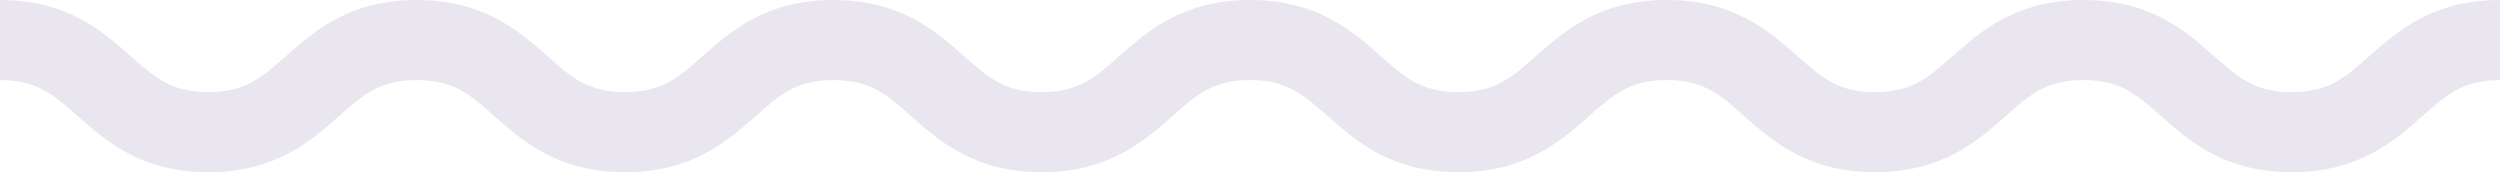 <svg xmlns="http://www.w3.org/2000/svg" width="1040" height="71.626" viewBox="0 0 1040 71.626">
  <g id="Group_108457" data-name="Group 108457" transform="translate(-1302 -121.843)">
    <g id="Group_108748" data-name="Group 108748">
      <path id="Path_144739" data-name="Path 144739" d="M86.671,71.626c27.975,0,42.609-12.938,54.368-23.334,10.2-9.019,16.942-14.978,32.3-14.978s22.1,5.959,32.3,14.978c11.758,10.4,26.392,23.334,54.366,23.334s42.607-12.938,54.365-23.334c10.2-9.019,16.94-14.978,32.3-14.978s22.1,5.959,32.3,14.978c11.758,10.4,26.392,23.334,54.366,23.334S475.943,58.689,487.7,48.293c10.2-9.019,16.94-14.978,32.3-14.978V0c-27.974,0-42.608,12.938-54.366,23.334-10.2,9.019-16.941,14.978-32.3,14.978s-22.1-5.959-32.3-14.978C389.278,12.938,374.645,0,346.671,0s-42.608,12.938-54.365,23.334c-10.2,9.019-16.941,14.978-32.3,14.978s-22.1-5.959-32.3-14.978C215.949,12.938,201.315,0,173.341,0s-42.609,12.938-54.368,23.334c-10.2,9.019-16.942,14.978-32.3,14.978s-22.1-5.959-32.3-14.978C42.609,12.938,27.976,0,0,0V33.315c15.361,0,22.1,5.959,32.3,14.978,11.76,10.4,26.393,23.333,54.368,23.333" transform="translate(1302 121.843)" fill="rgba(196,187,213,0.37)"/>
      <path id="Path_144741" data-name="Path 144741" d="M86.671,71.626c27.975,0,42.609-12.938,54.368-23.334,10.2-9.019,16.942-14.978,32.3-14.978s22.1,5.959,32.3,14.978c11.758,10.4,26.392,23.334,54.366,23.334s42.607-12.938,54.365-23.334c10.2-9.019,16.94-14.978,32.3-14.978s22.1,5.959,32.3,14.978c11.758,10.4,26.392,23.334,54.366,23.334S475.943,58.689,487.7,48.293c10.2-9.019,16.94-14.978,32.3-14.978V0c-27.974,0-42.608,12.938-54.366,23.334-10.2,9.019-16.941,14.978-32.3,14.978s-22.1-5.959-32.3-14.978C389.278,12.938,374.645,0,346.671,0s-42.608,12.938-54.365,23.334c-10.2,9.019-16.941,14.978-32.3,14.978s-22.1-5.959-32.3-14.978C215.949,12.938,201.315,0,173.341,0s-42.609,12.938-54.368,23.334c-10.2,9.019-16.942,14.978-32.3,14.978s-22.1-5.959-32.3-14.978C42.609,12.938,27.976,0,0,0V33.315c15.361,0,22.1,5.959,32.3,14.978,11.76,10.4,26.393,23.333,54.368,23.333" transform="translate(1822 121.843)" fill="rgba(196,187,213,0.37)" opacity="0.995"/>
    </g>
  </g>
</svg>
